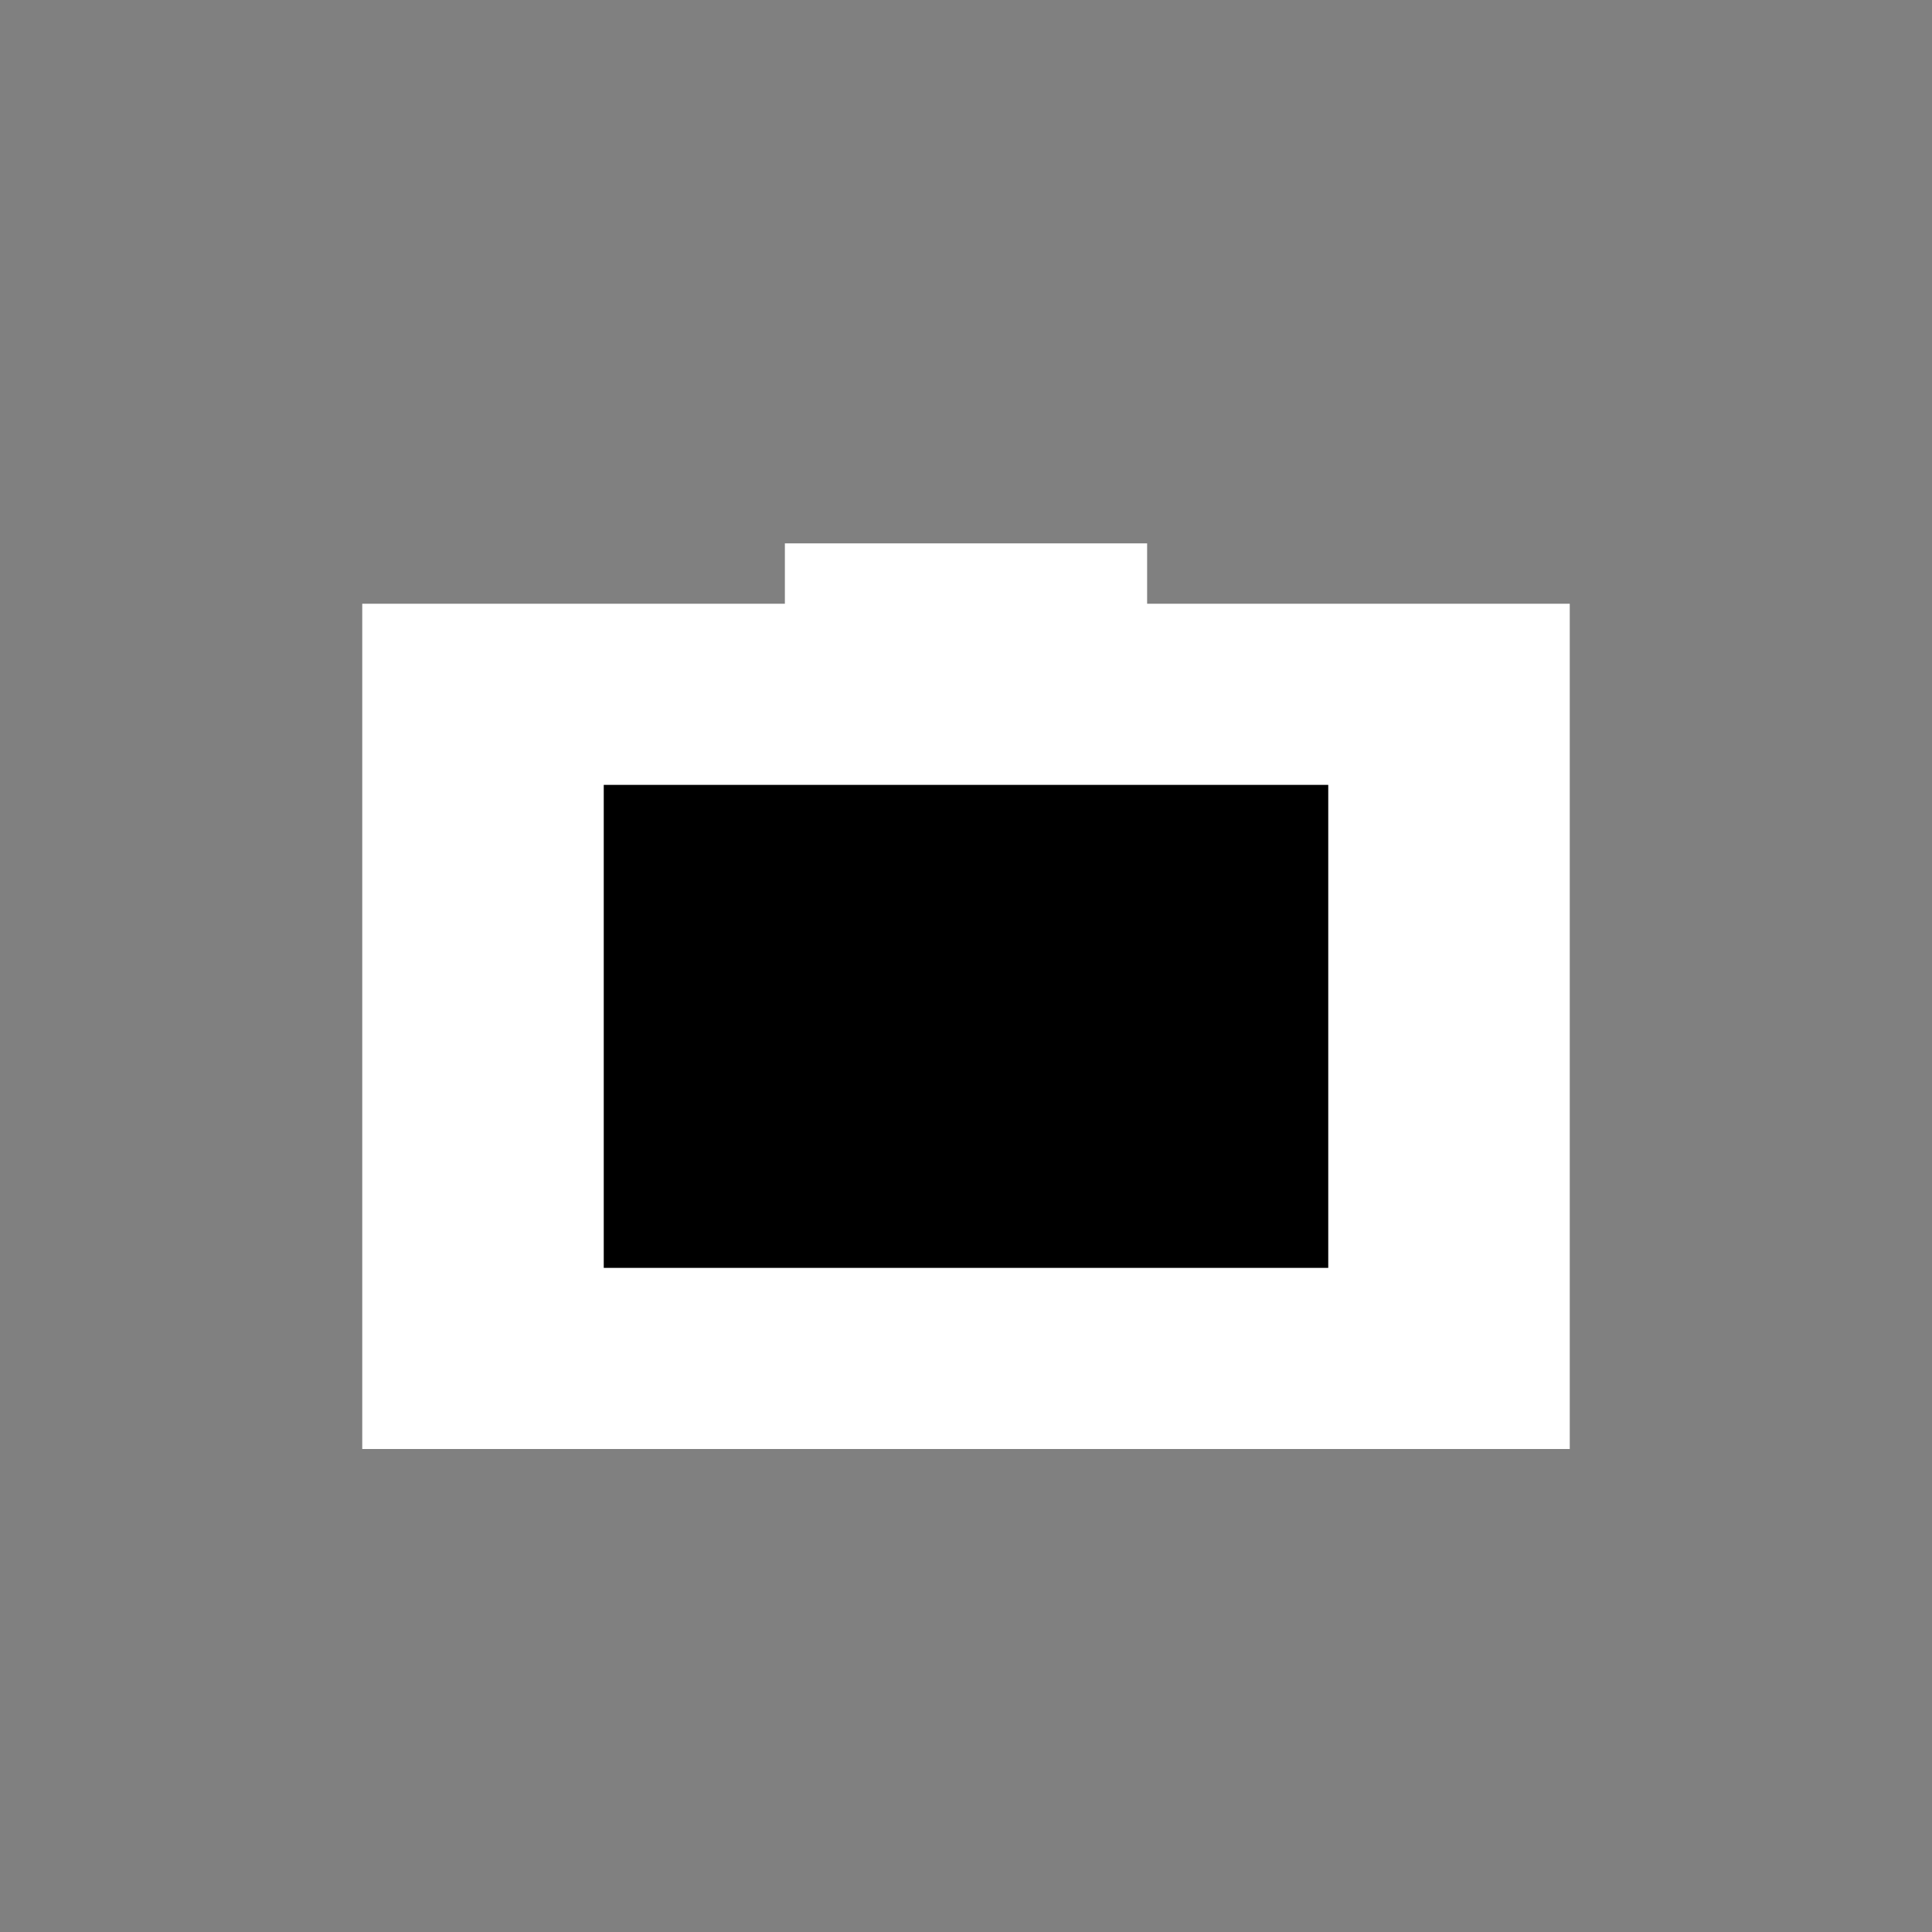 <svg xmlns="http://www.w3.org/2000/svg" width="32" height="32" viewBox="0 0 32 32" fill="none">
  <rect x="0" y="0" width="32" height="32" fill="#808080" stroke="none"/>
  <rect x="6" y="10" width="20" height="14" fill="white" />
  <rect x="10" y="13" width="12" height="8" fill="black" />
  <rect x="13" y="9" width="6" height="2" fill="white" />
</svg>
